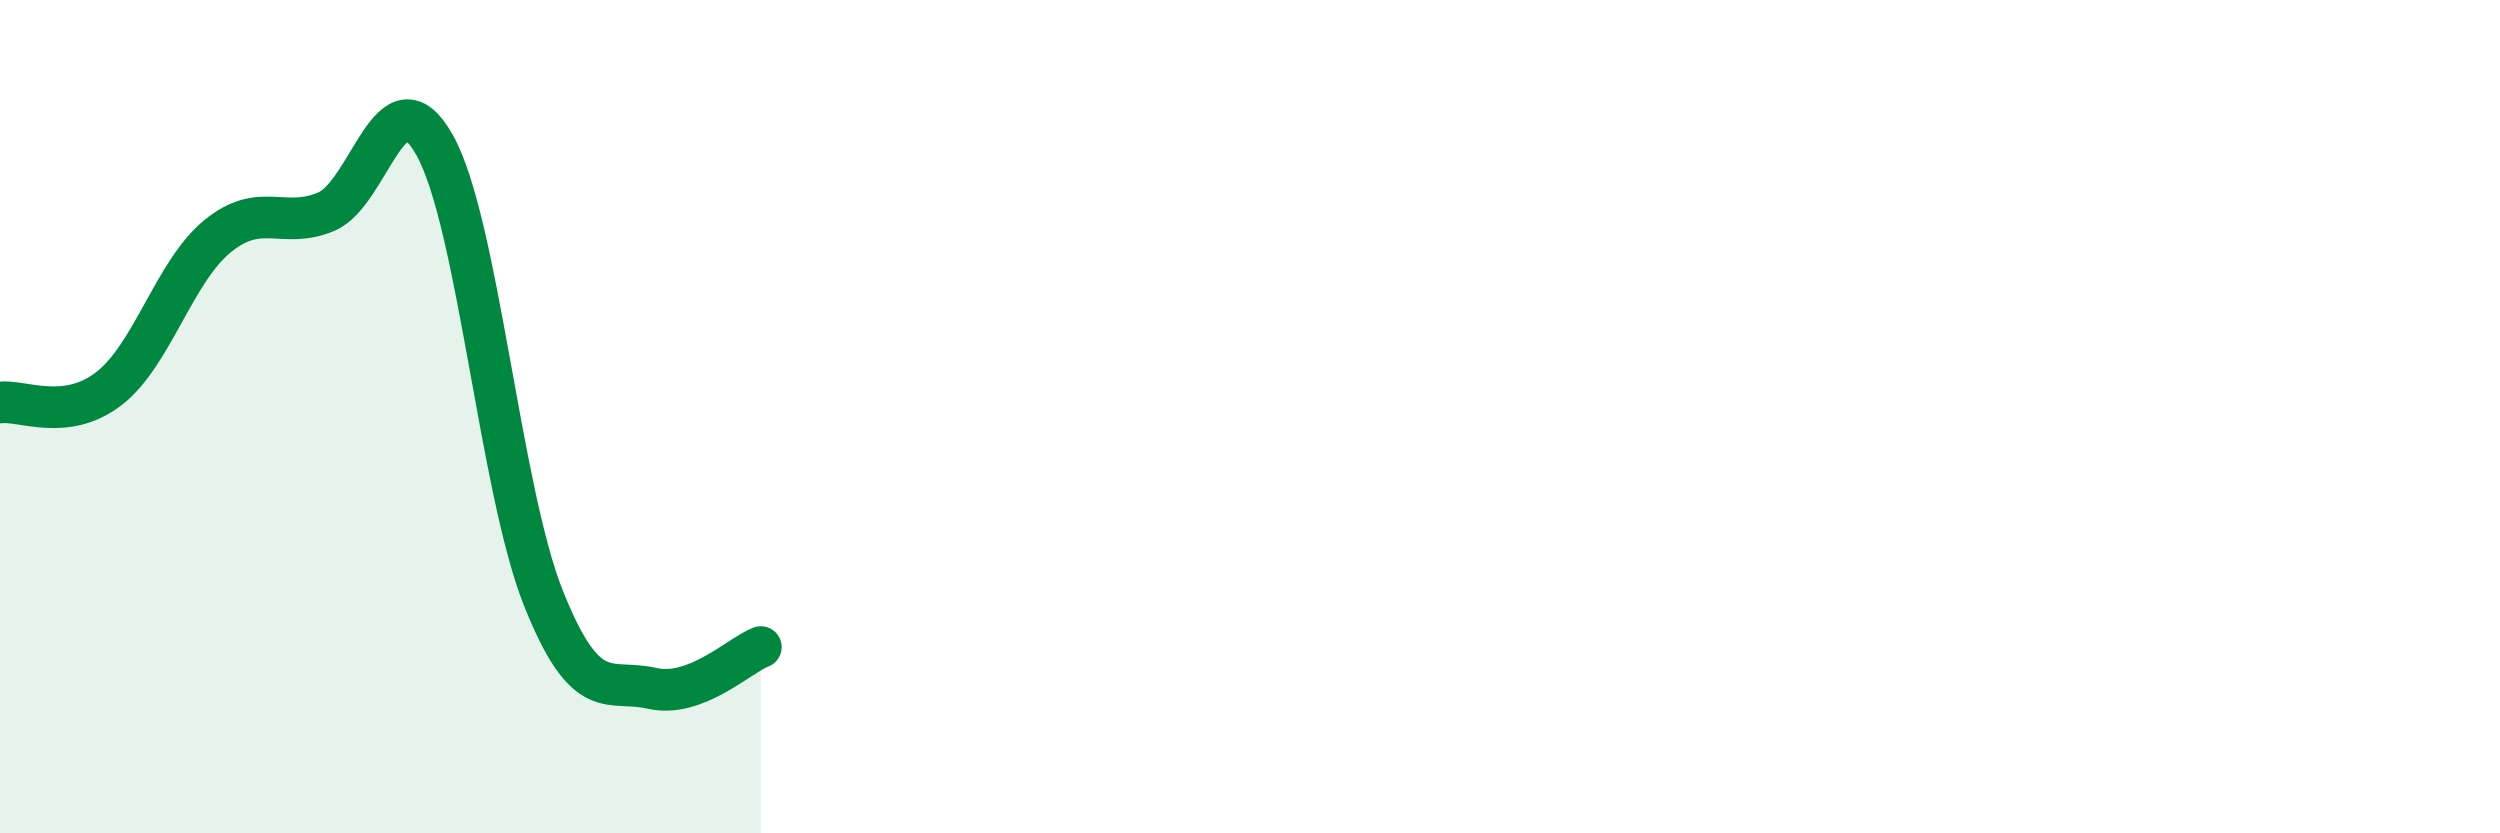 
    <svg width="60" height="20" viewBox="0 0 60 20" xmlns="http://www.w3.org/2000/svg">
      <path
        d="M 0,9.66 C 0.52,9.59 1.57,10.13 2.61,9.33 C 3.65,8.53 4.18,6.52 5.22,5.67 C 6.26,4.82 6.79,5.52 7.83,5.08 C 8.87,4.64 9.39,1.63 10.43,3.48 C 11.47,5.33 12,11.74 13.04,14.35 C 14.08,16.96 14.61,16.28 15.65,16.52 C 16.69,16.76 17.74,15.73 18.26,15.53L18.26 20L0 20Z"
        fill="#008740"
        opacity="0.1"
        stroke-linecap="round"
        stroke-linejoin="round"
      />
      <path
        d="M 0,9.66 C 0.52,9.59 1.57,10.13 2.61,9.33 C 3.65,8.53 4.18,6.52 5.22,5.67 C 6.26,4.82 6.79,5.52 7.83,5.08 C 8.87,4.64 9.39,1.63 10.43,3.48 C 11.47,5.33 12,11.74 13.04,14.35 C 14.08,16.96 14.61,16.28 15.65,16.52 C 16.69,16.76 17.74,15.73 18.26,15.53"
        stroke="#008740"
        stroke-width="1"
        fill="none"
        stroke-linecap="round"
        stroke-linejoin="round"
      />
    </svg>
  